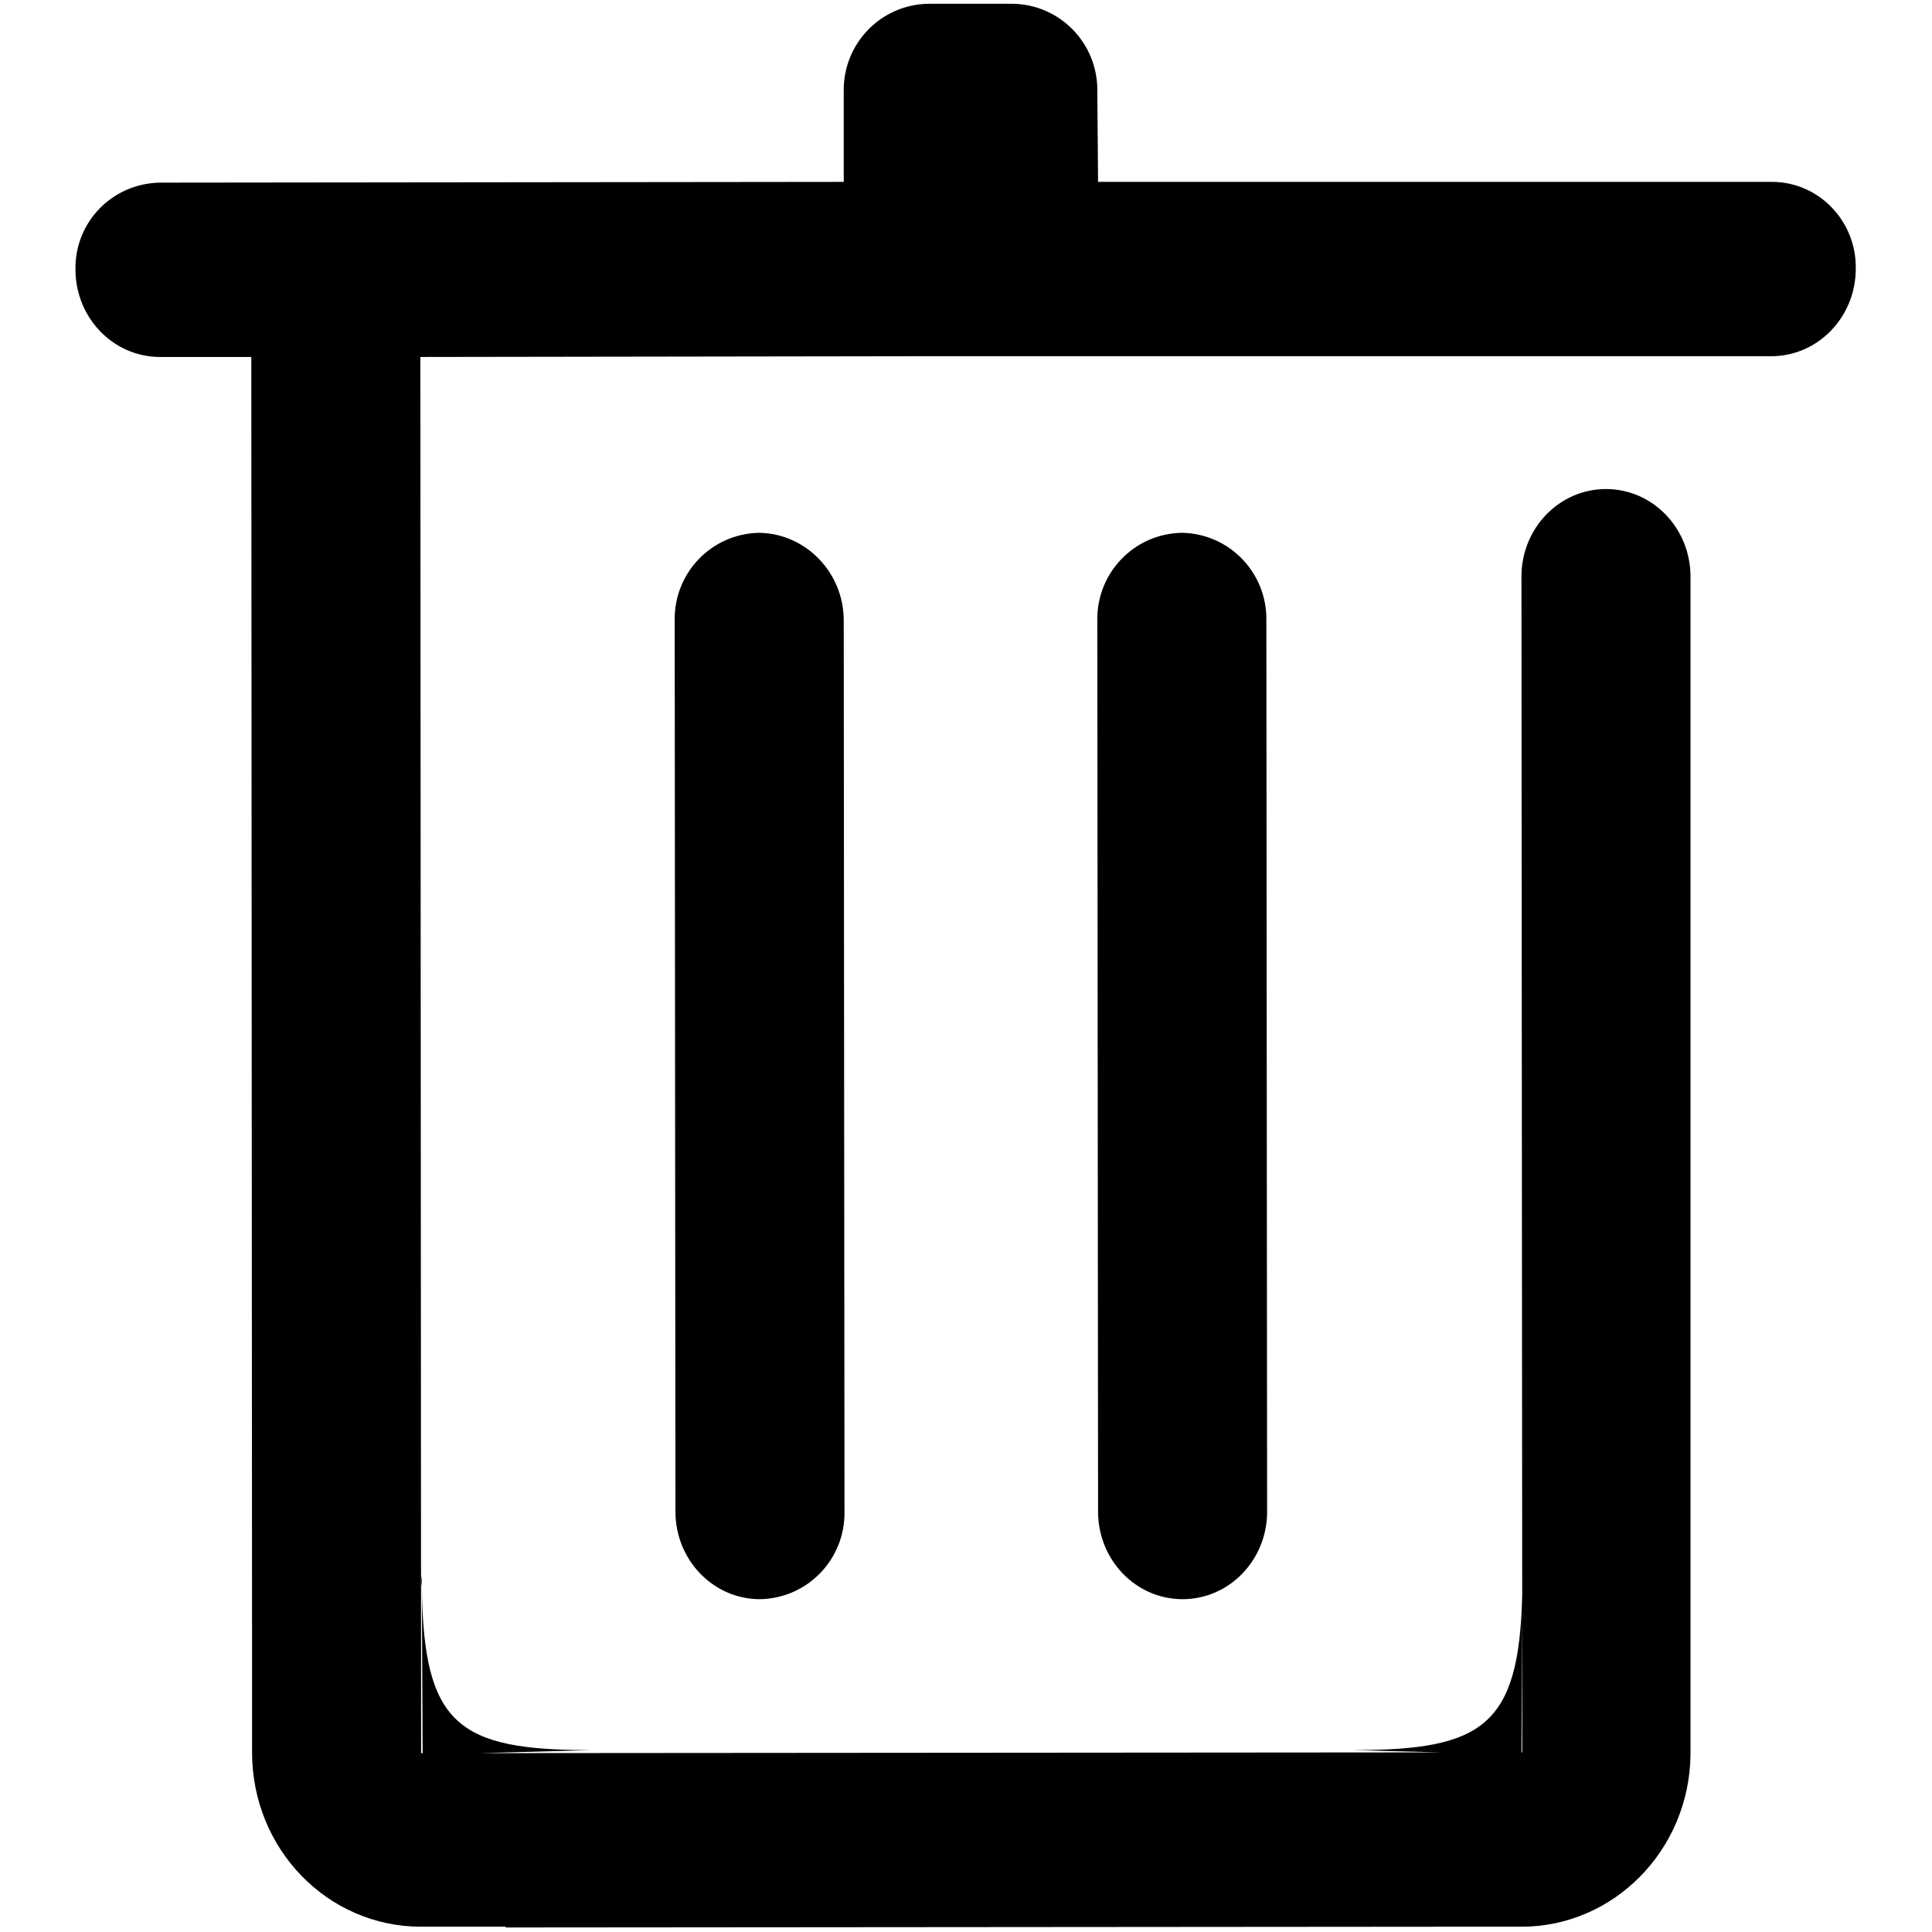 <?xml version="1.0" encoding="utf-8"?>
<!-- Svg Vector Icons : http://www.onlinewebfonts.com/icon -->
<!DOCTYPE svg PUBLIC "-//W3C//DTD SVG 1.1//EN" "http://www.w3.org/Graphics/SVG/1.1/DTD/svg11.dtd">
<svg version="1.1" xmlns="http://www.w3.org/2000/svg" xmlns:xlink="http://www.w3.org/1999/xlink" x="0px" y="0px" viewBox="0 0 256 256" enable-background="new 0 0 256 256" xml:space="preserve">
<g> <path fill="#000000" d="M55.9,210.2v-1.4C55.8,209.3,55.8,209.7,55.9,210.2z M234.8,24.1l-89.3,0l-0.1-12 c0.1-6.3-4.9-11.5-11.2-11.6c0,0,0,0,0,0H123c-6.3,0.1-11.3,5.3-11.2,11.6c0,0,0,0,0,0l0,12l-90.6,0.1C14.9,24.3,9.9,29.4,10,35.7 c0,6.4,5,11.6,11.2,11.6h12.1l0.1,172.6h0v12.3c0,12.8,10,23.1,22.4,23.1h11.2v0.1l123.4-0.1h11.2c12.2,0,22.2-10.1,22.4-22.7 L224,76.4c0-6.4-5-11.6-11.2-11.6c-6.2,0-11.2,5.2-11.2,11.6l0.1,134.9c-0.4,17.4-5.2,20.6-22.4,20.6l11.6,0.3l-127.3,0.1l14.7-0.4 c-17.6,0-22.2-3.3-22.4-21.7l0.1,22.1h-0.2l-0.1-185l66.4-0.1l0.9,0c0.3,0,0.6,0,0.9,0h9.3c0.3,0,0.6,0,1,0c0.3,0,0.7,0,1,0l99.5,0 c6.2,0,11.2-5.2,11.2-11.6C246,29.3,241,24.1,234.8,24.1L234.8,24.1z M201.7,213.2l0,19h-0.1L201.7,213.2L201.7,213.2z M156.6,70.6 c-6.3,0.1-11.3,5.3-11.2,11.6l0.1,118.1c0,6.4,5,11.6,11.2,11.6c6.2,0,11.2-5.2,11.2-11.6l-0.1-118.1 C167.9,75.9,162.9,70.7,156.6,70.6C156.6,70.6,156.6,70.6,156.6,70.6z M100.6,70.6c-6.3,0.1-11.3,5.3-11.2,11.6c0,0,0,0,0,0 l0.1,118.1c0,6.4,5,11.6,11.2,11.6c6.3-0.1,11.3-5.3,11.2-11.6c0,0,0,0,0,0l-0.1-118.1C111.8,75.9,106.8,70.7,100.6,70.6z"/></g>
</svg>